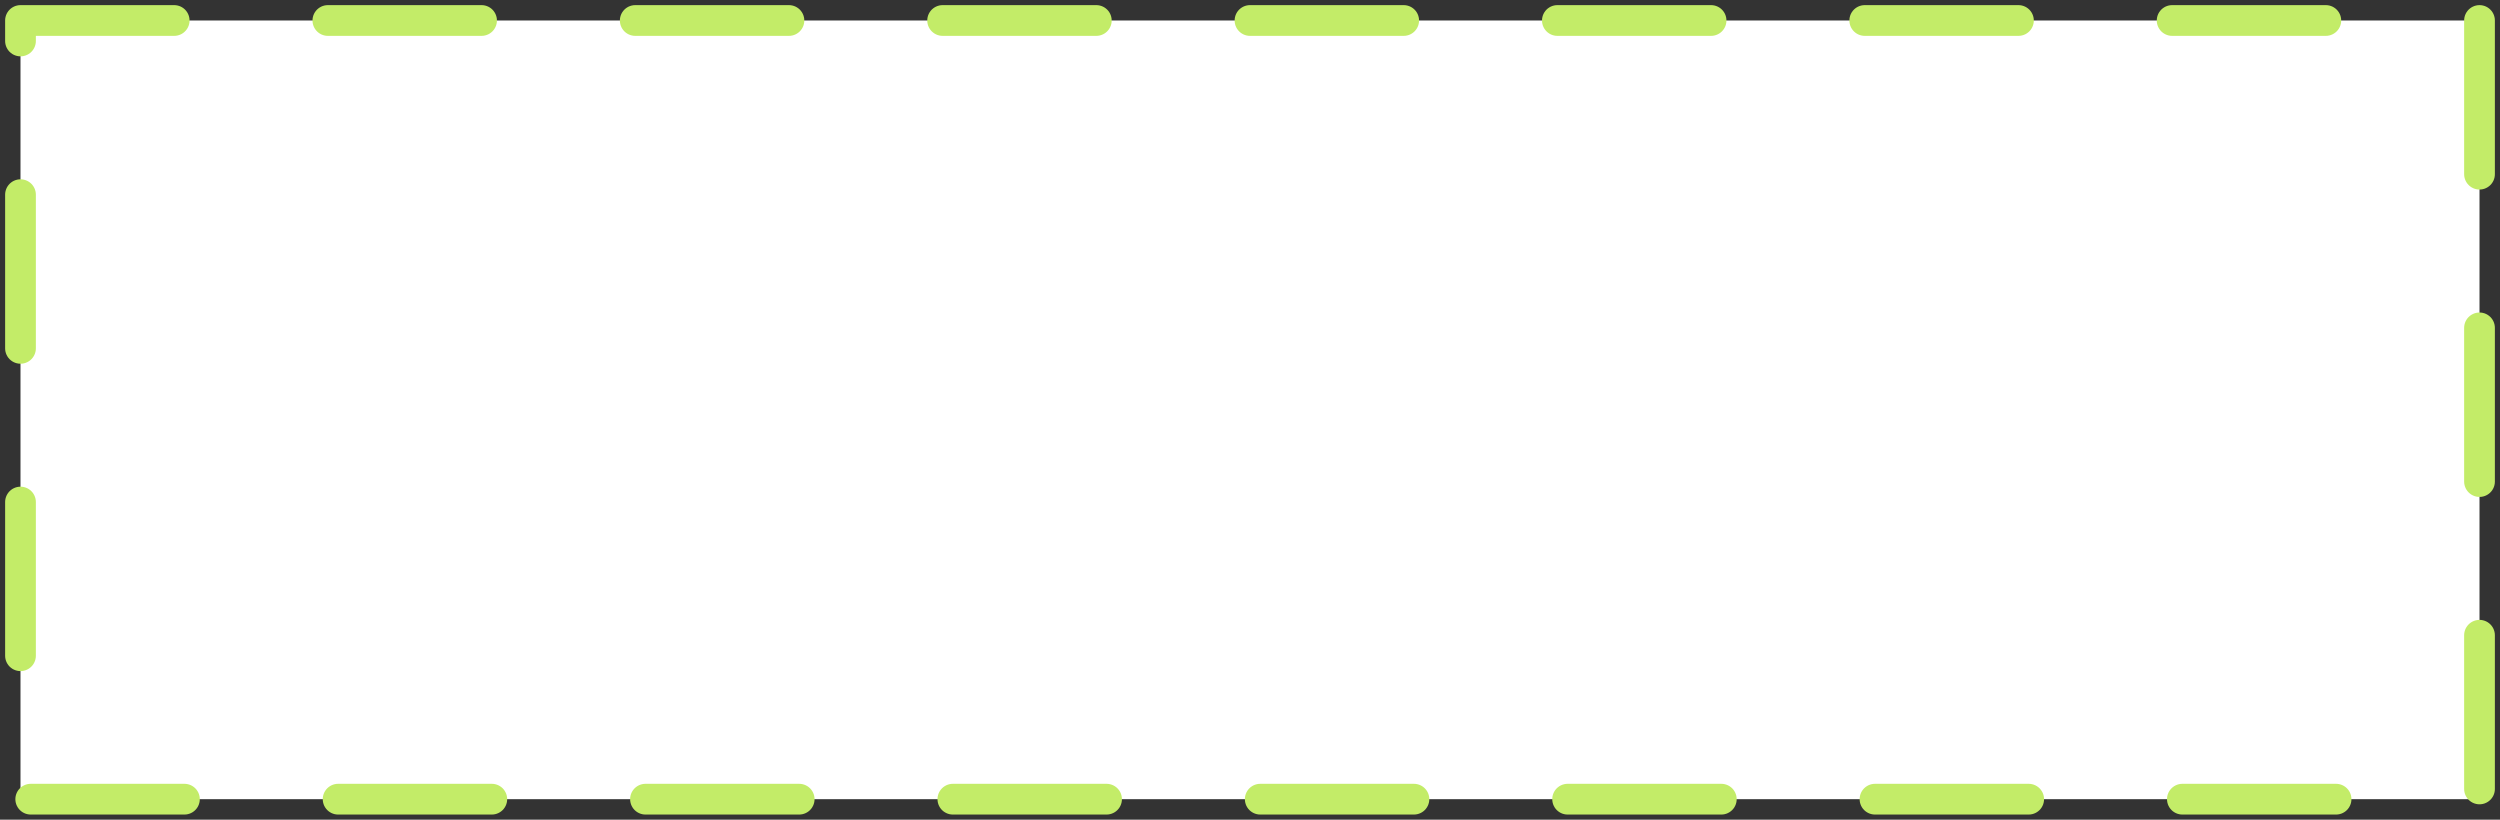 <?xml version="1.0" encoding="UTF-8"?> <svg xmlns="http://www.w3.org/2000/svg" width="244" height="80" viewBox="0 0 244 80" fill="none"><rect x="0" y="0" width="244" height="80" fill="#333333" stroke="none"/><rect x="2" y="2" width="240" height="76" fill="white" stroke="#C3EC68" stroke-width="3" stroke-linecap="round" stroke-linejoin="round" stroke-dasharray="15 15"></rect></svg> 